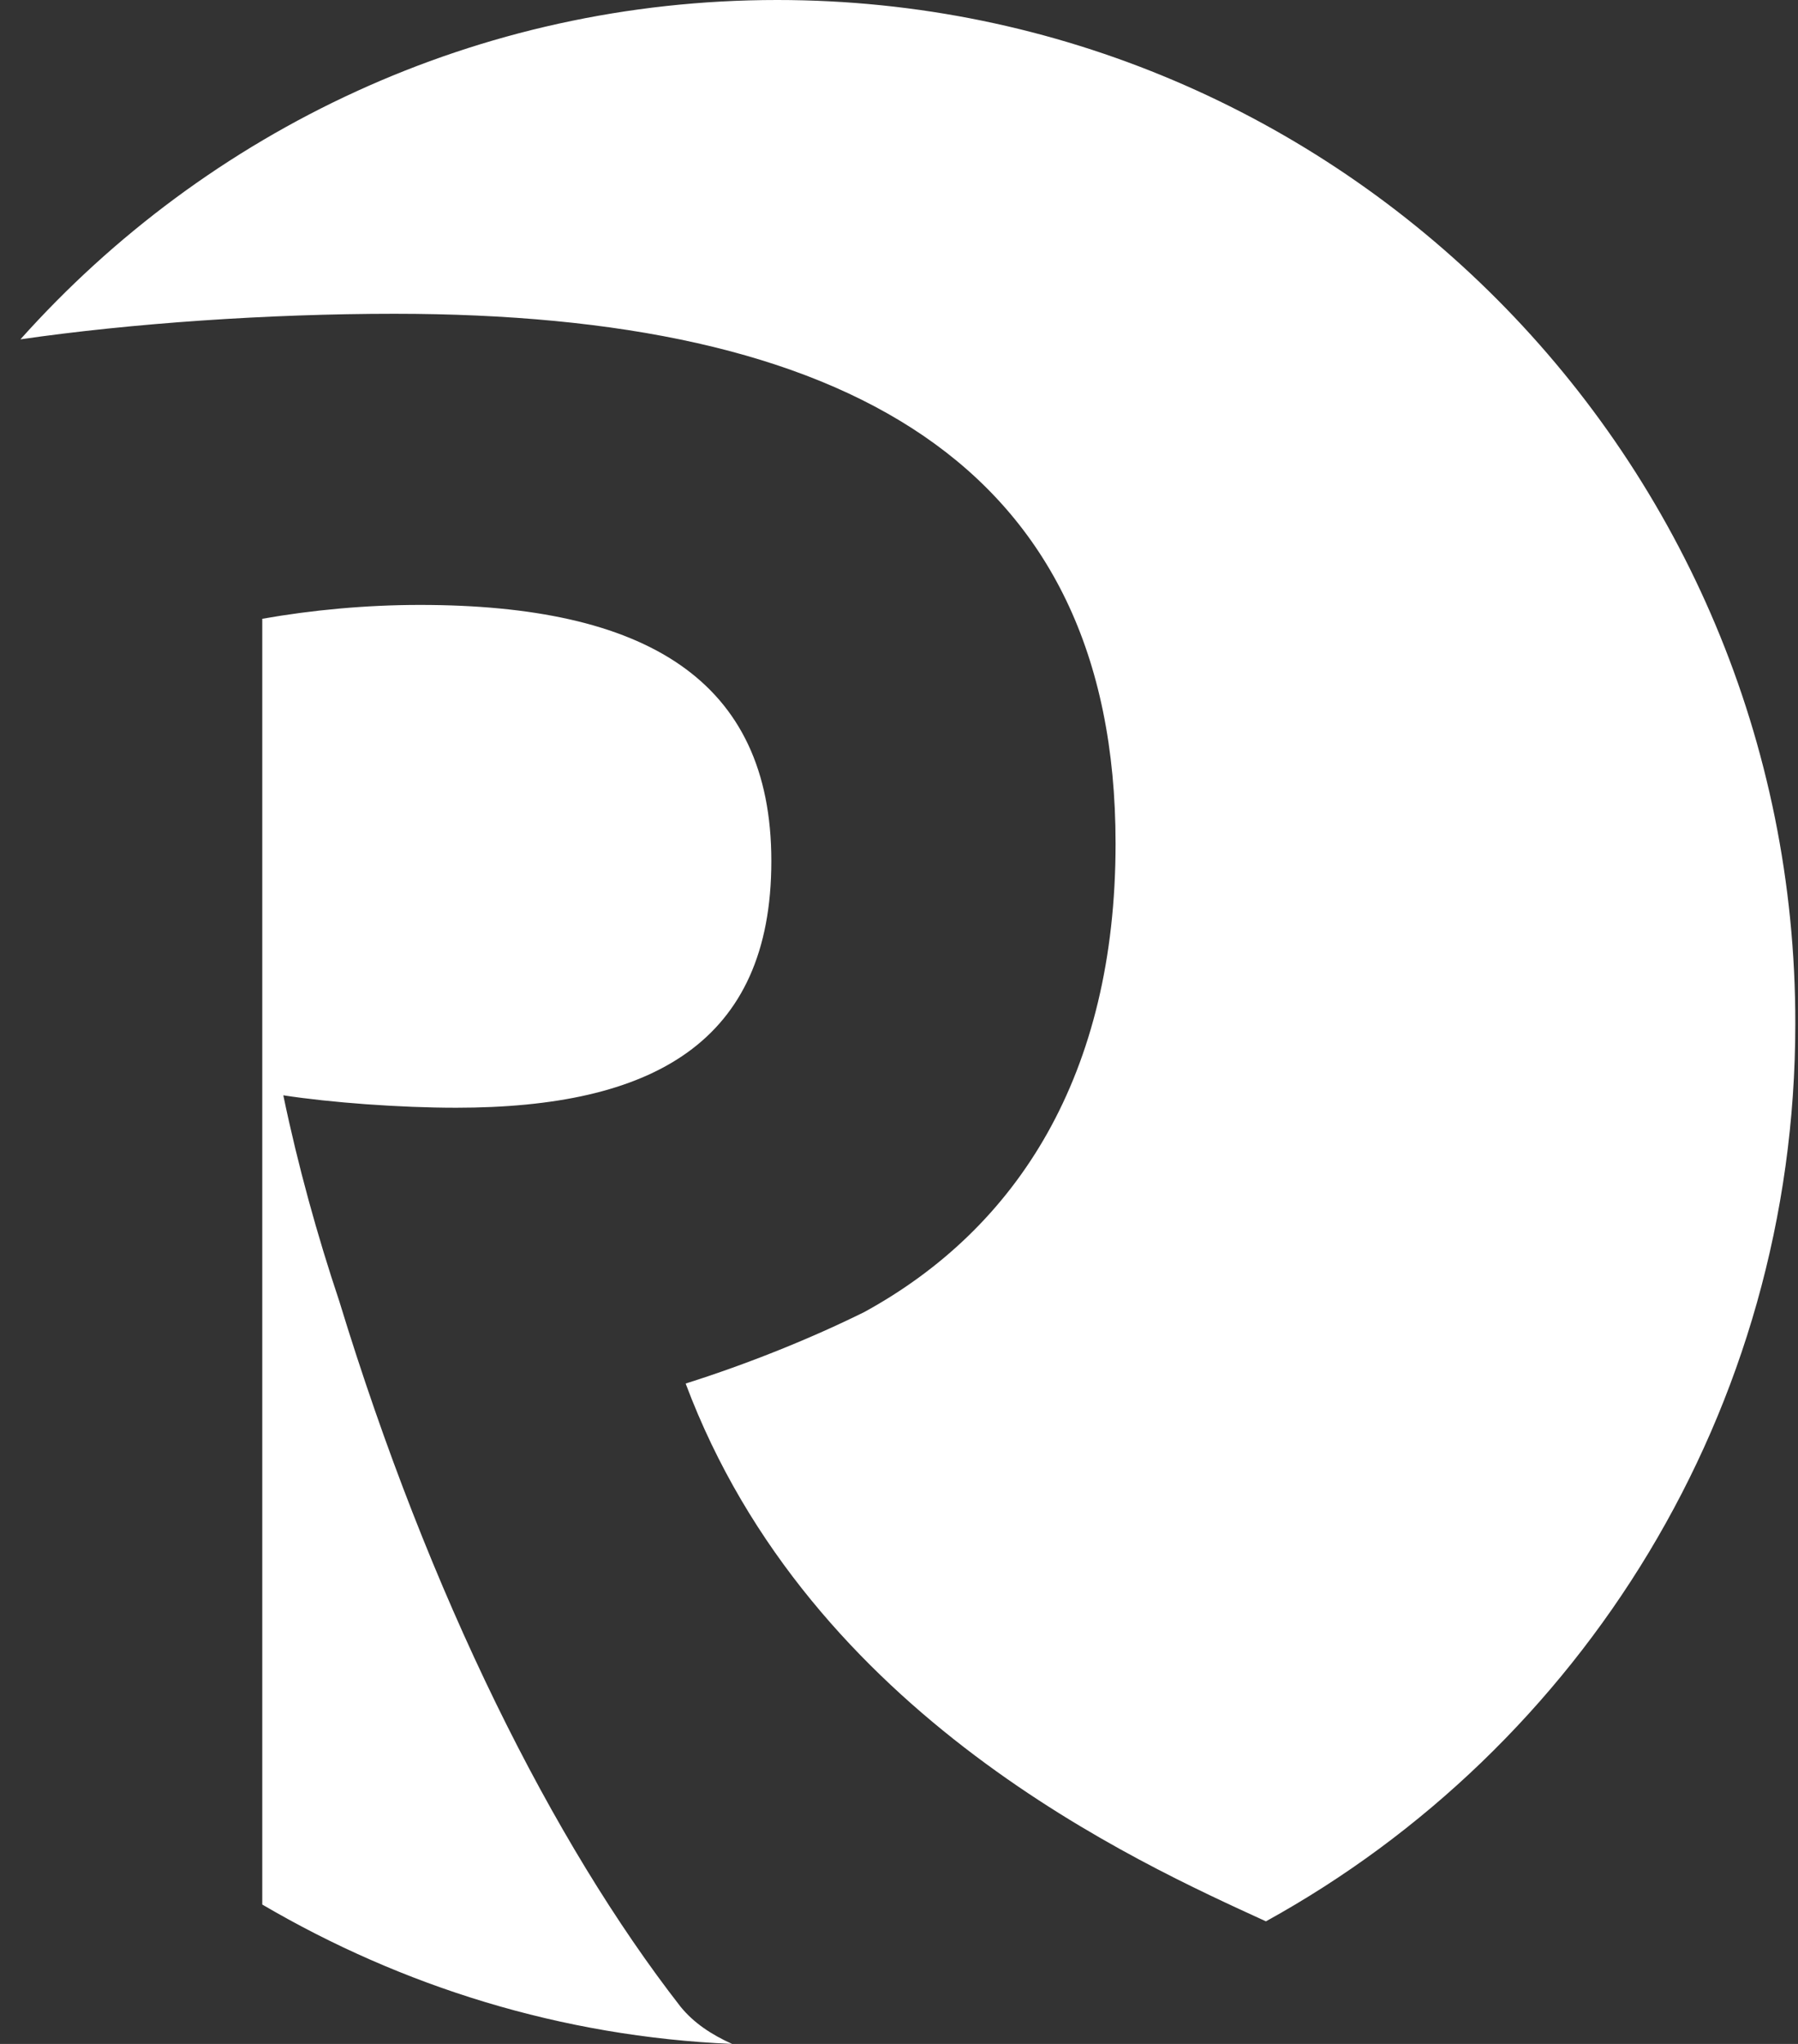 <svg width="44" height="50" viewBox="0 0 44 50" fill="none" xmlns="http://www.w3.org/2000/svg">
<rect x="0" y="0" width="44" height="50" fill="#333333" stroke="none"/>
<path d="M6.418 46.608V26.723V15.137C7.627 14.923 8.959 14.798 10.274 14.798C15.784 14.798 18.876 16.619 18.876 21.064C18.876 25.509 15.961 27.098 11.163 27.098C9.795 27.098 8.089 26.973 6.933 26.794C7.289 28.508 7.769 30.239 8.302 31.828C10.505 39.04 13.527 45.073 16.655 49.09C16.974 49.482 17.401 49.768 17.916 50C13.74 49.822 9.83 48.59 6.418 46.59V46.608ZM19.018 0C11.678 0 5.067 3.195 0.5 8.301C3.219 7.908 6.56 7.676 9.652 7.676C20.671 7.676 27.3 11.335 27.3 20.636C27.3 26.294 24.901 30.043 21.151 32.096C19.854 32.738 18.307 33.363 16.779 33.845C19.836 42.003 27.869 45.573 30.979 47.001C38.692 42.753 43.934 34.505 43.934 25.045C43.952 11.21 32.791 0 19.018 0Z" fill="white"/>
</svg>
